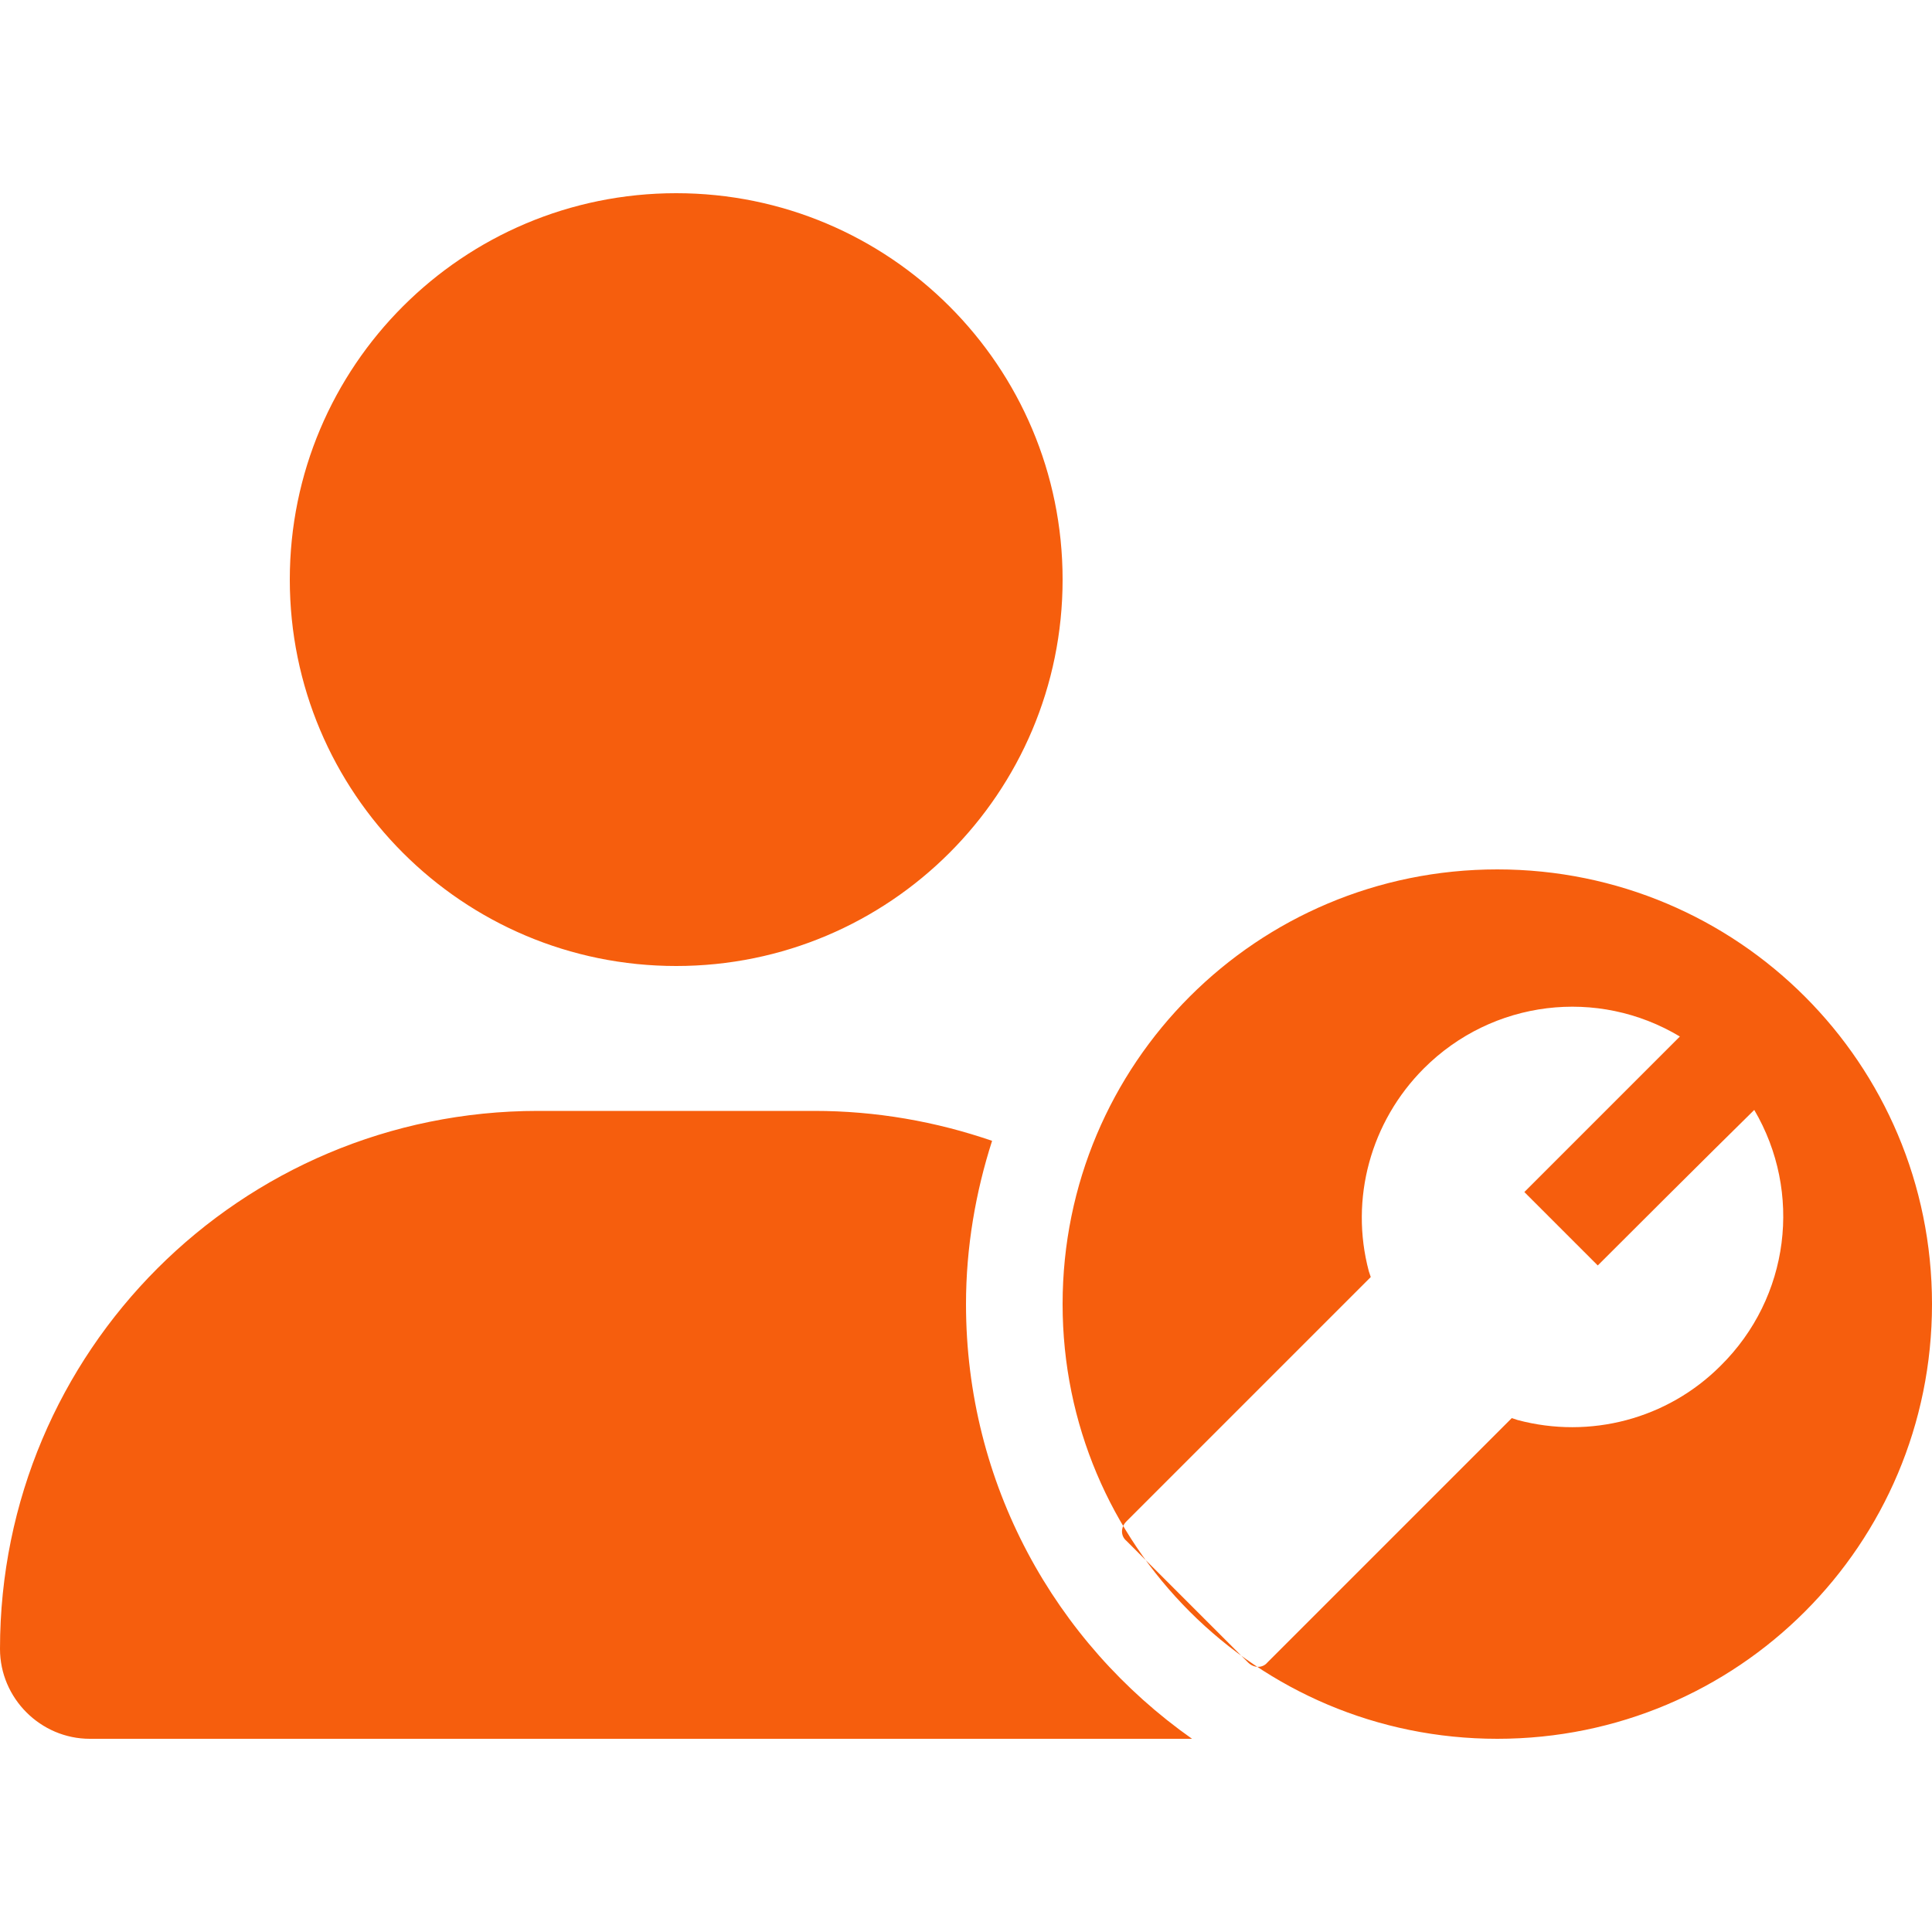 <?xml version="1.0" encoding="utf-8"?>
<!-- Generator: Adobe Illustrator 28.1.0, SVG Export Plug-In . SVG Version: 6.00 Build 0)  -->
<svg version="1.1" id="Réteg_1" xmlns="http://www.w3.org/2000/svg" xmlns:xlink="http://www.w3.org/1999/xlink" x="0px" y="0px"
	 viewBox="0 0 200 200" style="enable-background:new 0 0 200 200;" xml:space="preserve">
<style type="text/css">
	.st0{fill:#F65E0D;}
</style>
<path class="st0" d="M70,20c22.1,0,40,17.9,40,40s-17.9,40-40,40S30,82.1,30,60S47.9,20,70,20z M55.7,115h28.6
	c6.4,0,12.6,1.1,18.4,3.1c-1.7,5.3-2.7,11-2.7,16.9c0,18.6,9.2,35,23.4,45H9.3c-5.1,0-9.3-4.2-9.3-9.3C0,139.9,24.9,115,55.7,115z
	 M110,135c0-24.9,20.1-45,45-45s45,20.1,45,45s-20.1,45-45,45S110,159.9,110,135z M181.6,114.9c0,0-5.4,5.3-16.2,16.1l-7.6-7.6
	l16.1-16.1c-8.5-5.1-19.4-3.8-26.5,3.3c-5.5,5.5-7.7,13.5-5.7,21l0.2,0.6l-25.3,25.3c-0.6,0.6-0.6,1.5,0,2l12.6,12.6
	c0.6,0.6,1.5,0.6,2,0l25.3-25.3l0.6,0.2c7.5,2,15.5-0.1,21-5.6C185.3,134.3,186.6,123.4,181.6,114.9z"/>
</svg>
